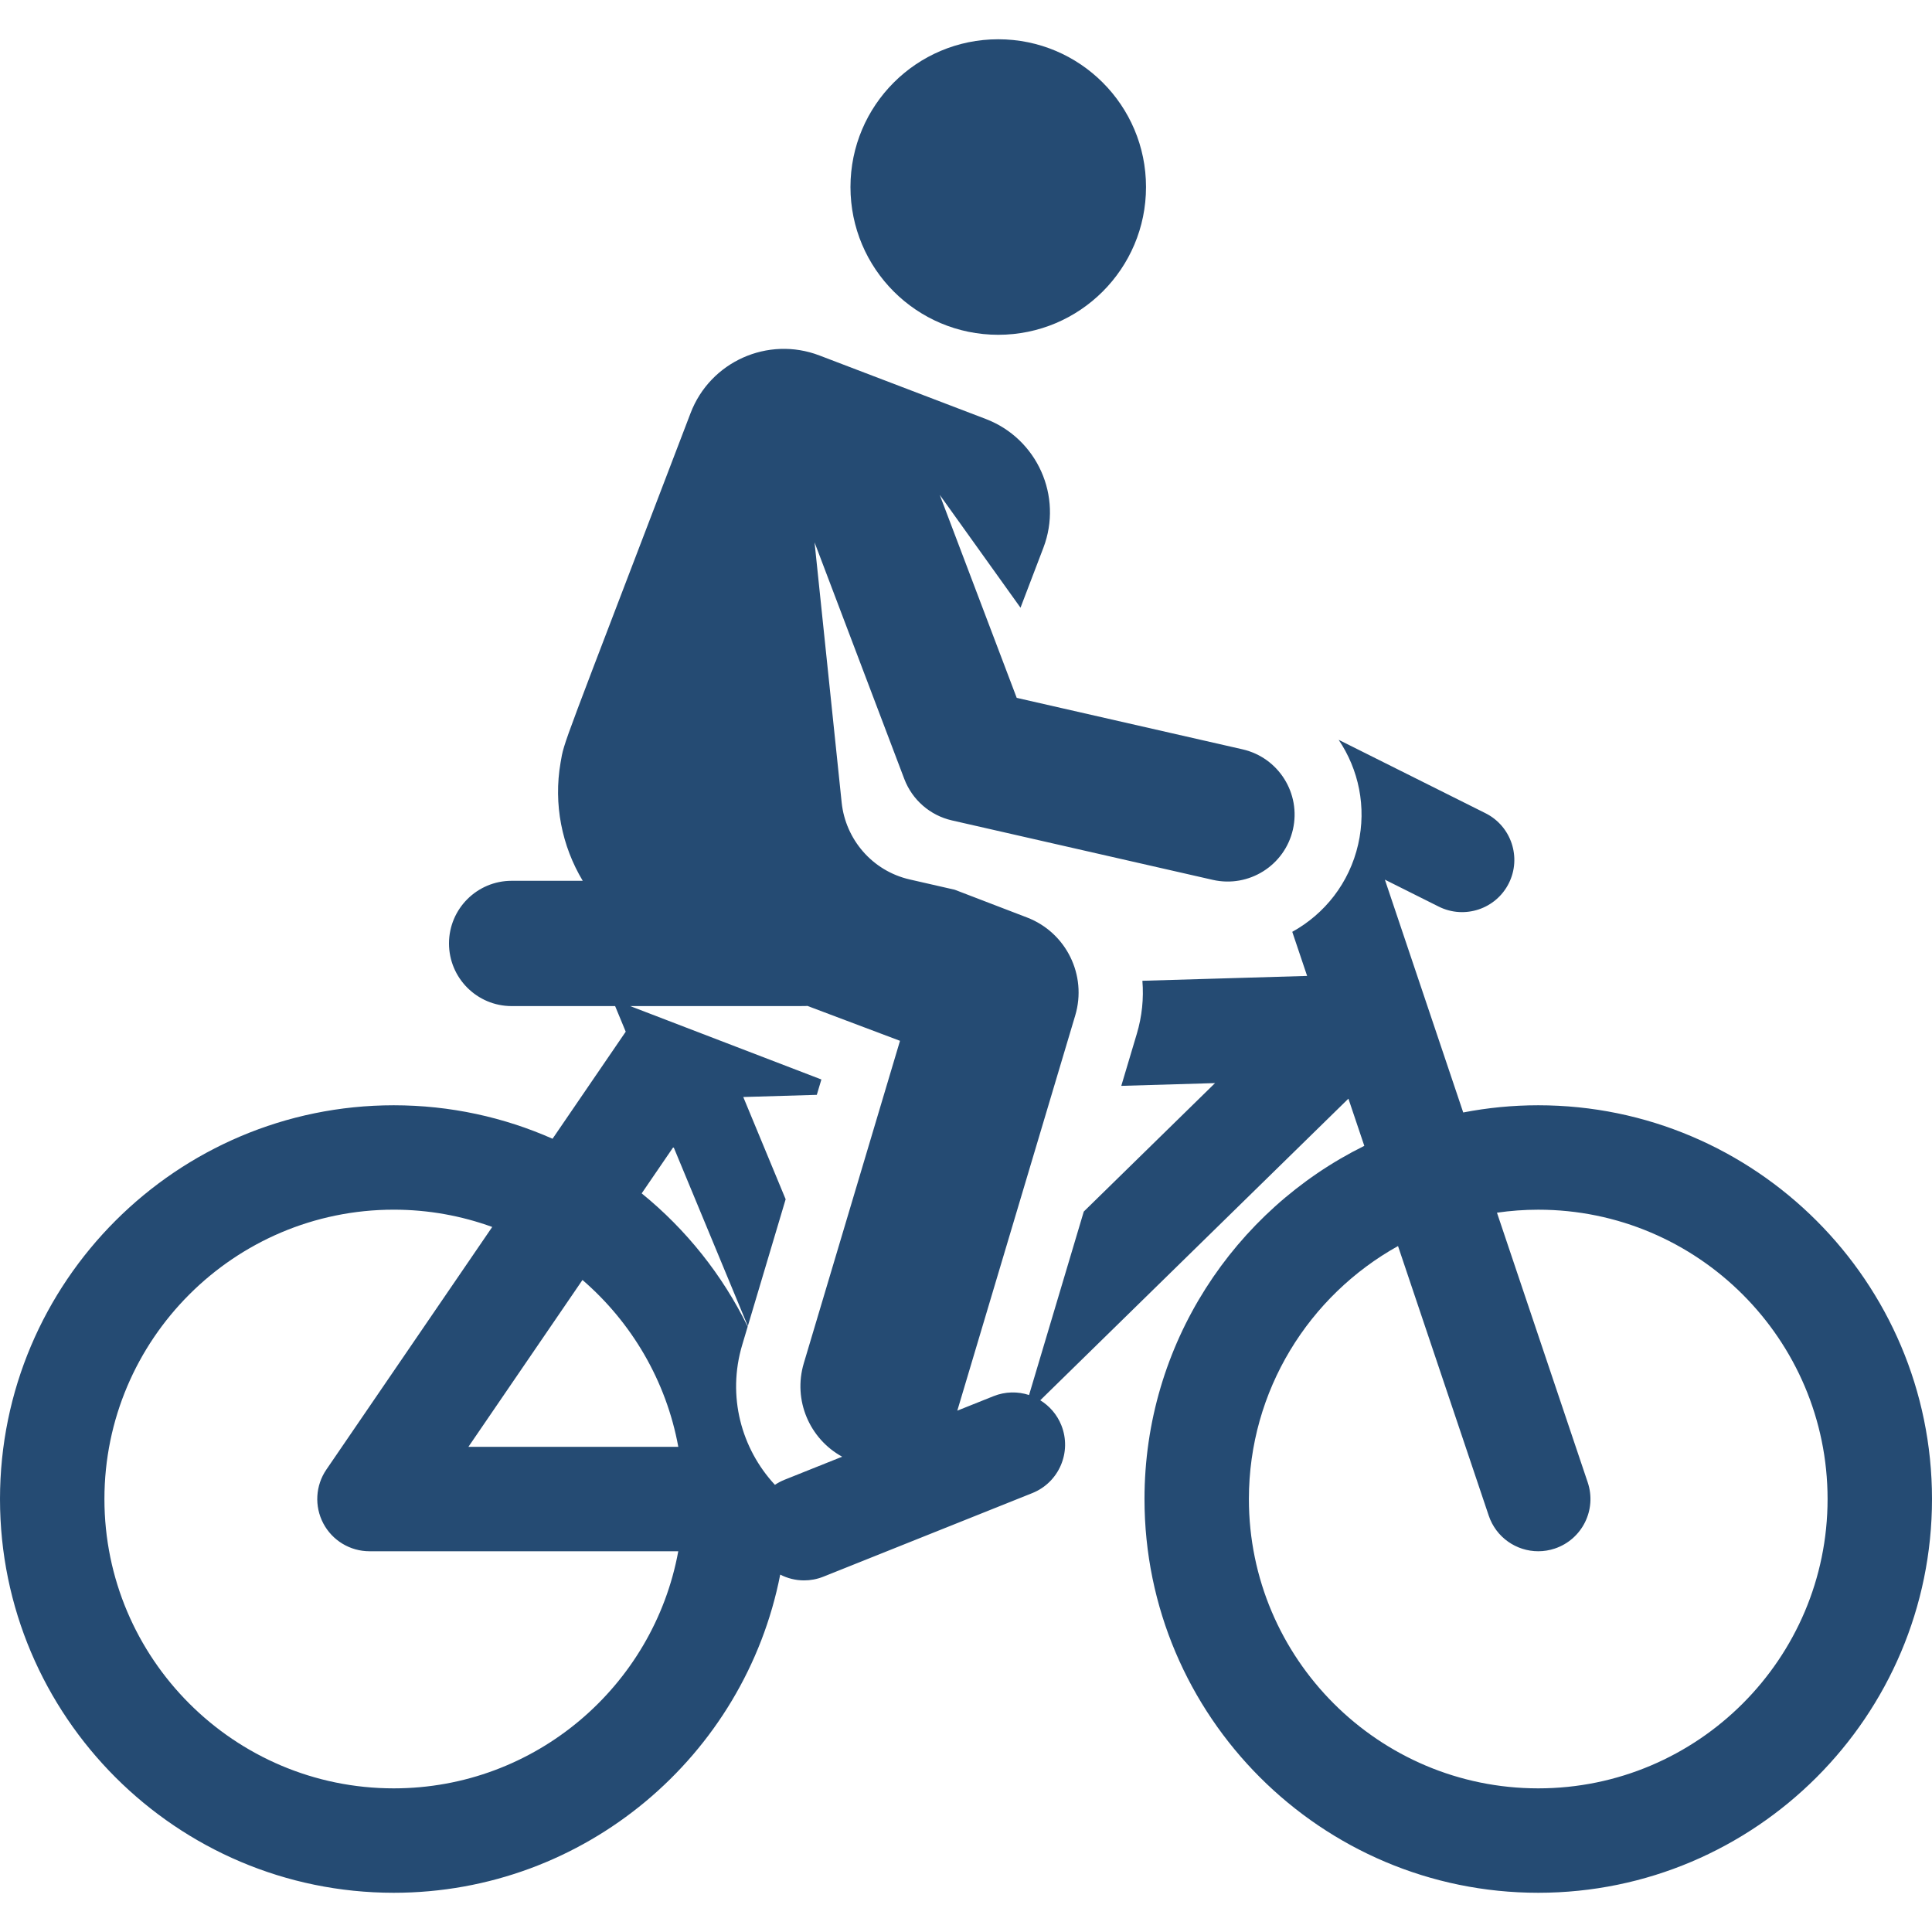 <svg width="80" height="80" viewBox="0 0 80 80" fill="none" xmlns="http://www.w3.org/2000/svg">
<path d="M41.335 13.863C44.714 13.863 47.454 11.124 47.454 7.744C47.454 4.365 44.714 1.626 41.335 1.626C37.956 1.626 35.216 4.365 35.216 7.744C35.216 11.124 37.956 13.863 41.335 13.863Z" fill="#254B73"/>
<path d="M63.695 45.767C62.633 45.767 61.595 45.87 60.589 46.065L57.345 36.425L59.576 37.541C60.643 38.074 61.943 37.642 62.477 36.574C63.011 35.506 62.578 34.207 61.51 33.673L55.431 30.634C56.256 31.859 56.594 33.408 56.239 34.962C55.874 36.567 54.846 37.848 53.51 38.585L54.125 40.411L47.304 40.612C47.364 41.344 47.288 42.088 47.073 42.808L46.43 44.963L50.312 44.849L44.877 50.168L42.611 57.765C42.146 57.613 41.627 57.617 41.138 57.813L39.638 58.413C39.645 58.393 39.653 58.374 39.658 58.353L44.523 42.048C45.02 40.382 44.15 38.614 42.527 37.991L39.533 36.842C38.681 36.648 38.188 36.535 37.672 36.417C36.109 36.061 35.011 34.745 34.852 33.236L33.729 22.458L37.444 32.253C37.773 33.121 38.514 33.766 39.42 33.972L50.218 36.433C51.712 36.773 53.197 35.838 53.537 34.347C53.877 32.854 52.943 31.368 51.45 31.028L42.1 28.897L38.913 20.492L42.257 25.164L43.204 22.683C44.018 20.551 42.949 18.162 40.817 17.348L33.931 14.719C31.798 13.904 29.409 14.973 28.595 17.106C23.155 31.353 23.377 30.631 23.212 31.578C22.913 33.298 23.265 35.031 24.13 36.472C20.519 36.472 21.572 36.472 21.186 36.472C19.754 36.472 18.592 37.633 18.592 39.066C18.592 40.499 19.754 41.66 21.186 41.66H25.471L25.91 42.72L22.88 47.153C20.867 46.263 18.643 45.767 16.305 45.767C7.314 45.767 0 53.081 0 62.071C0 71.062 7.314 78.376 16.305 78.376C24.225 78.376 30.843 72.699 32.307 65.201C32.61 65.356 32.948 65.441 33.294 65.441C33.561 65.441 33.833 65.391 34.096 65.286L42.743 61.827C43.852 61.384 44.391 60.126 43.948 59.017C43.769 58.57 43.456 58.217 43.075 57.982L55.835 45.493L56.493 47.447C51.105 50.111 47.391 55.665 47.391 62.071C47.391 71.062 54.705 78.376 63.695 78.376C72.686 78.376 80 71.062 80 62.071C80 53.081 72.686 45.767 63.695 45.767ZM24.119 53.001C26.148 54.752 27.585 57.169 28.087 59.91H19.396L24.119 53.001ZM16.305 74.052C9.698 74.052 4.324 68.678 4.324 62.071C4.324 55.465 9.698 50.09 16.305 50.09C17.736 50.09 19.109 50.343 20.382 50.806L13.514 60.852C13.062 61.513 13.013 62.371 13.387 63.08C13.761 63.789 14.497 64.234 15.299 64.234H28.086C27.065 69.811 22.173 74.052 16.305 74.052ZM32.49 61.272C32.346 61.329 32.212 61.401 32.088 61.484C30.695 59.984 30.1 57.811 30.733 55.691L30.96 54.93C29.911 52.786 28.406 50.906 26.571 49.415L27.888 47.489L30.966 54.911L32.532 49.659L30.777 45.425L33.822 45.335L34.012 44.699C32.49 44.115 27.634 42.251 26.095 41.66C34.087 41.66 33.238 41.663 33.434 41.653L37.267 43.098L33.283 56.451C32.827 57.982 33.525 59.582 34.872 60.319L32.49 61.272ZM63.695 74.052C57.089 74.052 51.714 68.678 51.714 62.072C51.714 57.571 54.21 53.644 57.889 51.596L61.646 62.761C61.95 63.664 62.792 64.234 63.695 64.234C63.924 64.234 64.156 64.198 64.385 64.121C65.516 63.74 66.125 62.514 65.744 61.382L61.986 50.215C62.544 50.134 63.115 50.091 63.695 50.091C70.301 50.091 75.676 55.465 75.676 62.072C75.676 68.678 70.302 74.052 63.695 74.052Z" fill="#254B73"/>
</svg>
